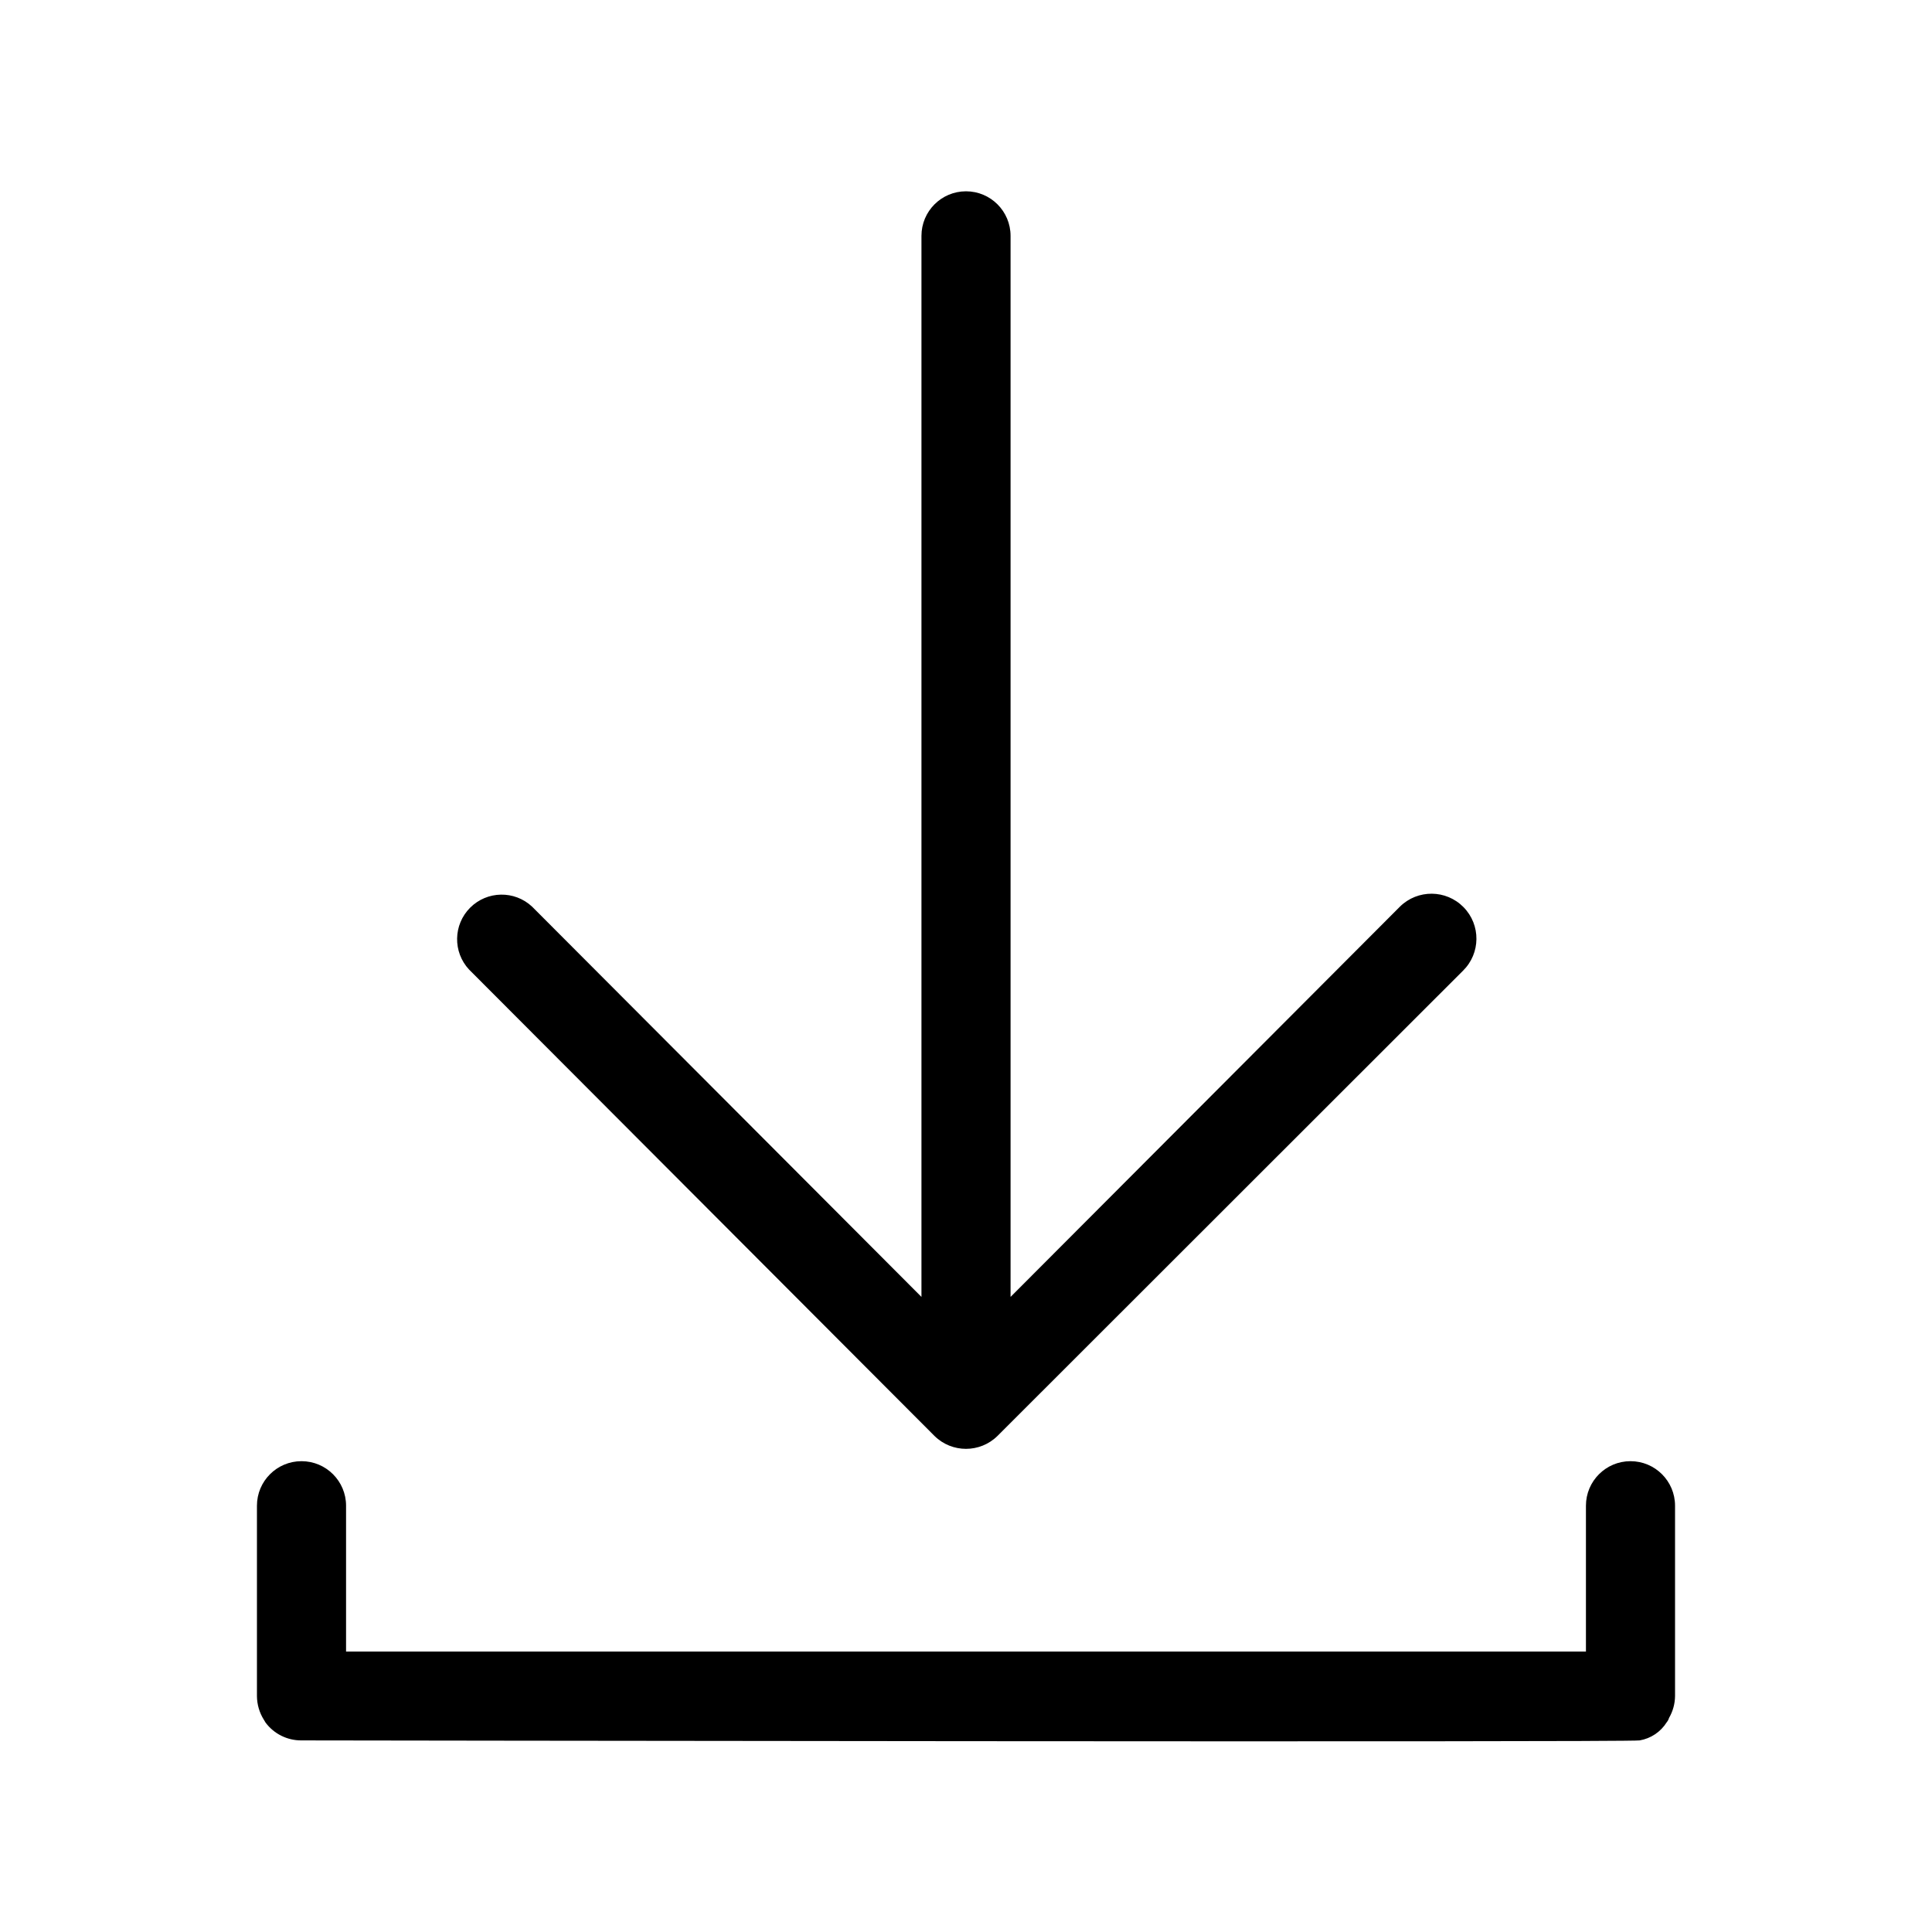 <?xml version="1.0" encoding="UTF-8"?>
<!-- Uploaded to: ICON Repo, www.svgrepo.com, Generator: ICON Repo Mixer Tools -->
<svg fill="#000000" width="800px" height="800px" version="1.1" viewBox="144 144 512 512" xmlns="http://www.w3.org/2000/svg">
 <g>
  <path d="m391.65 524.54c4.629 4.559 12.062 4.559 16.691 0l123.36-123.28c4.695-4.609 4.766-12.152 0.156-16.848-4.609-4.695-12.152-4.766-16.848-0.156l-103.2 103.44v-281.19c0-6.519-5.285-11.809-11.805-11.809-6.523 0-11.809 5.289-11.809 11.809v281.19l-103.2-103.44c-4.652-4.336-11.902-4.207-16.398 0.289-4.496 4.496-4.625 11.746-0.289 16.398z"/>
  <path d="m586.33 599.24c1.008-1.75 1.551-3.727 1.574-5.746v-50.461c0-6.519-5.285-11.805-11.809-11.805-6.519 0-11.805 5.285-11.805 11.805v38.652h-328.58v-38.652c0-6.519-5.289-11.805-11.809-11.805-6.523 0-11.809 5.285-11.809 11.805v50.461c0.02 2.199 0.645 4.352 1.809 6.219l0.473 0.789c2.223 2.981 5.727 4.734 9.449 4.723 2.519 0 352.43 0.551 354.71 0h-0.004c2.965-0.508 5.57-2.254 7.164-4.801 0.289-0.348 0.504-0.75 0.629-1.184z"/>
 </g>
</svg>